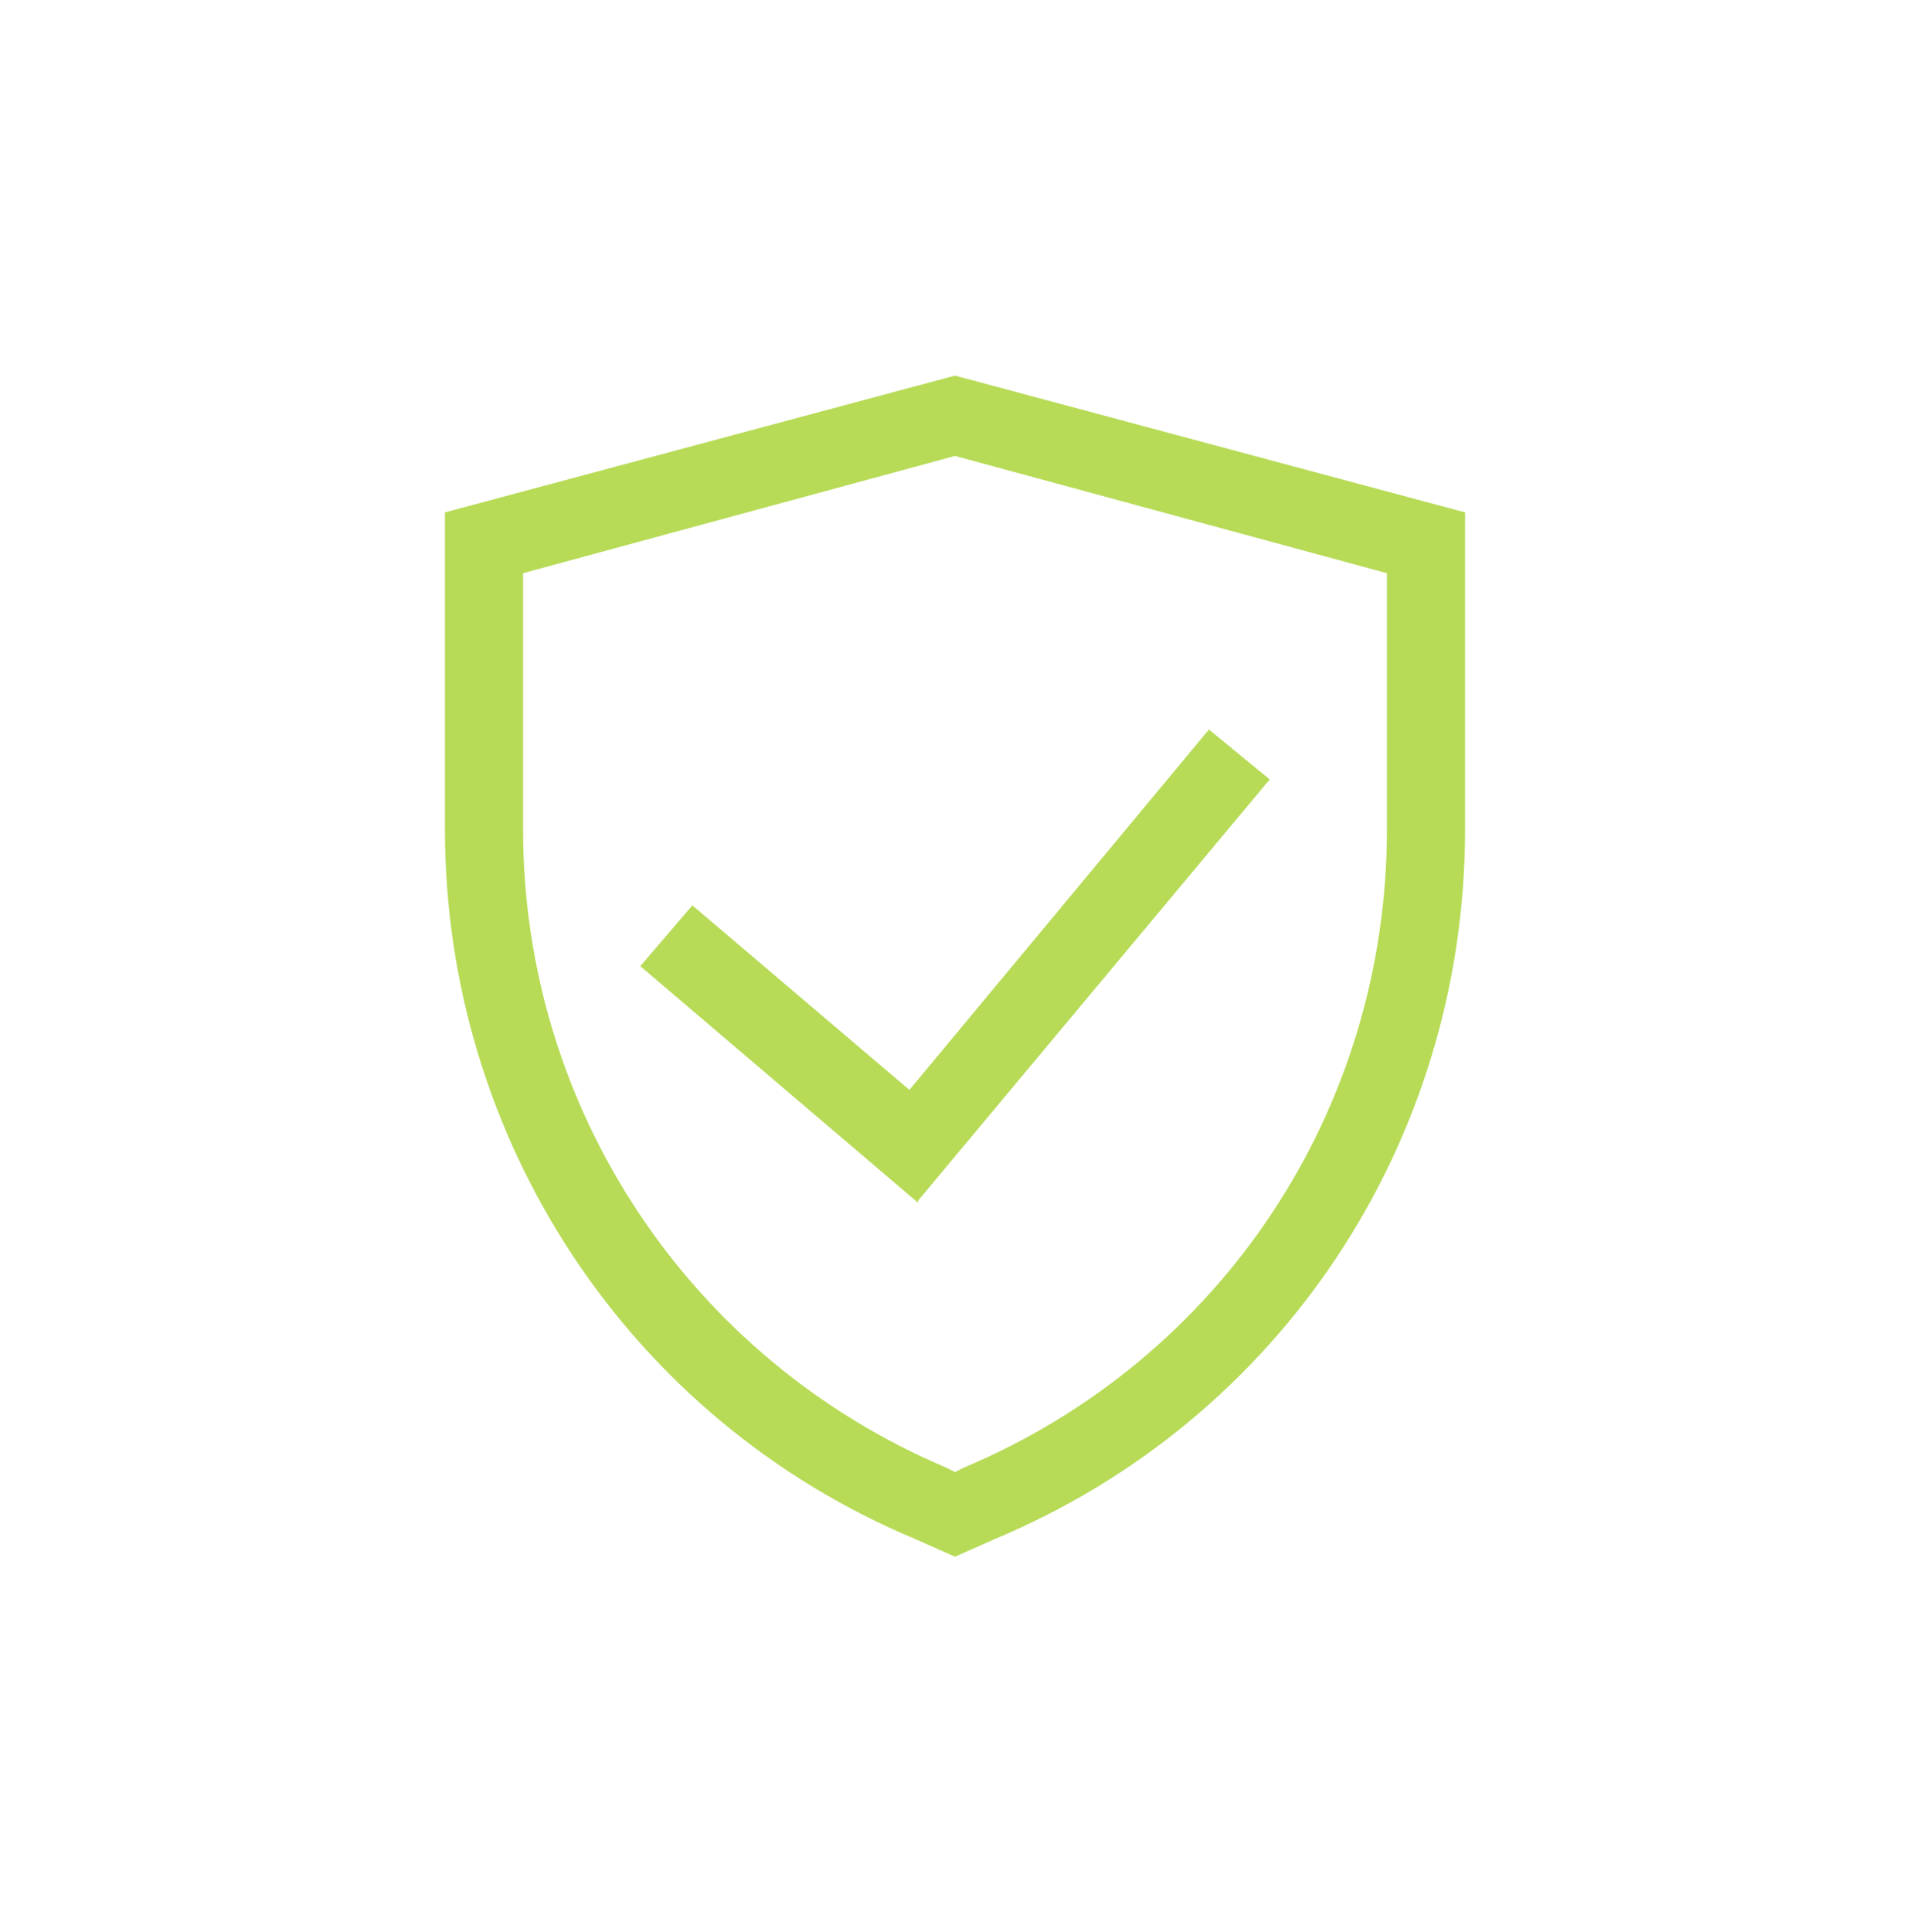 <svg xmlns="http://www.w3.org/2000/svg" id="Capa_1" viewBox="0 0 88 89"><defs><style>      .st0 {        fill: #b7db57;      }    </style></defs><path class="st0" d="M44,71.7l-1.8-.8c-13.2-5.5-21.7-18.4-21.7-32.7v-14.6l23.5-6.3,23.5,6.3v14.6c0,14.4-8.5,27.2-21.7,32.7l-1.8.8ZM24.1,26.4v11.8c0,12.9,7.7,24.4,19.5,29.4l.4.2.4-.2c11.9-5,19.5-16.5,19.5-29.4v-11.8l-19.9-5.4-19.9,5.4Z"></path><path class="st0" d="M42.3,55.4l-12.8-10.9,2.4-2.8,10,8.5,13.8-16.6,2.8,2.3-16.2,19.4Z"></path></svg>
